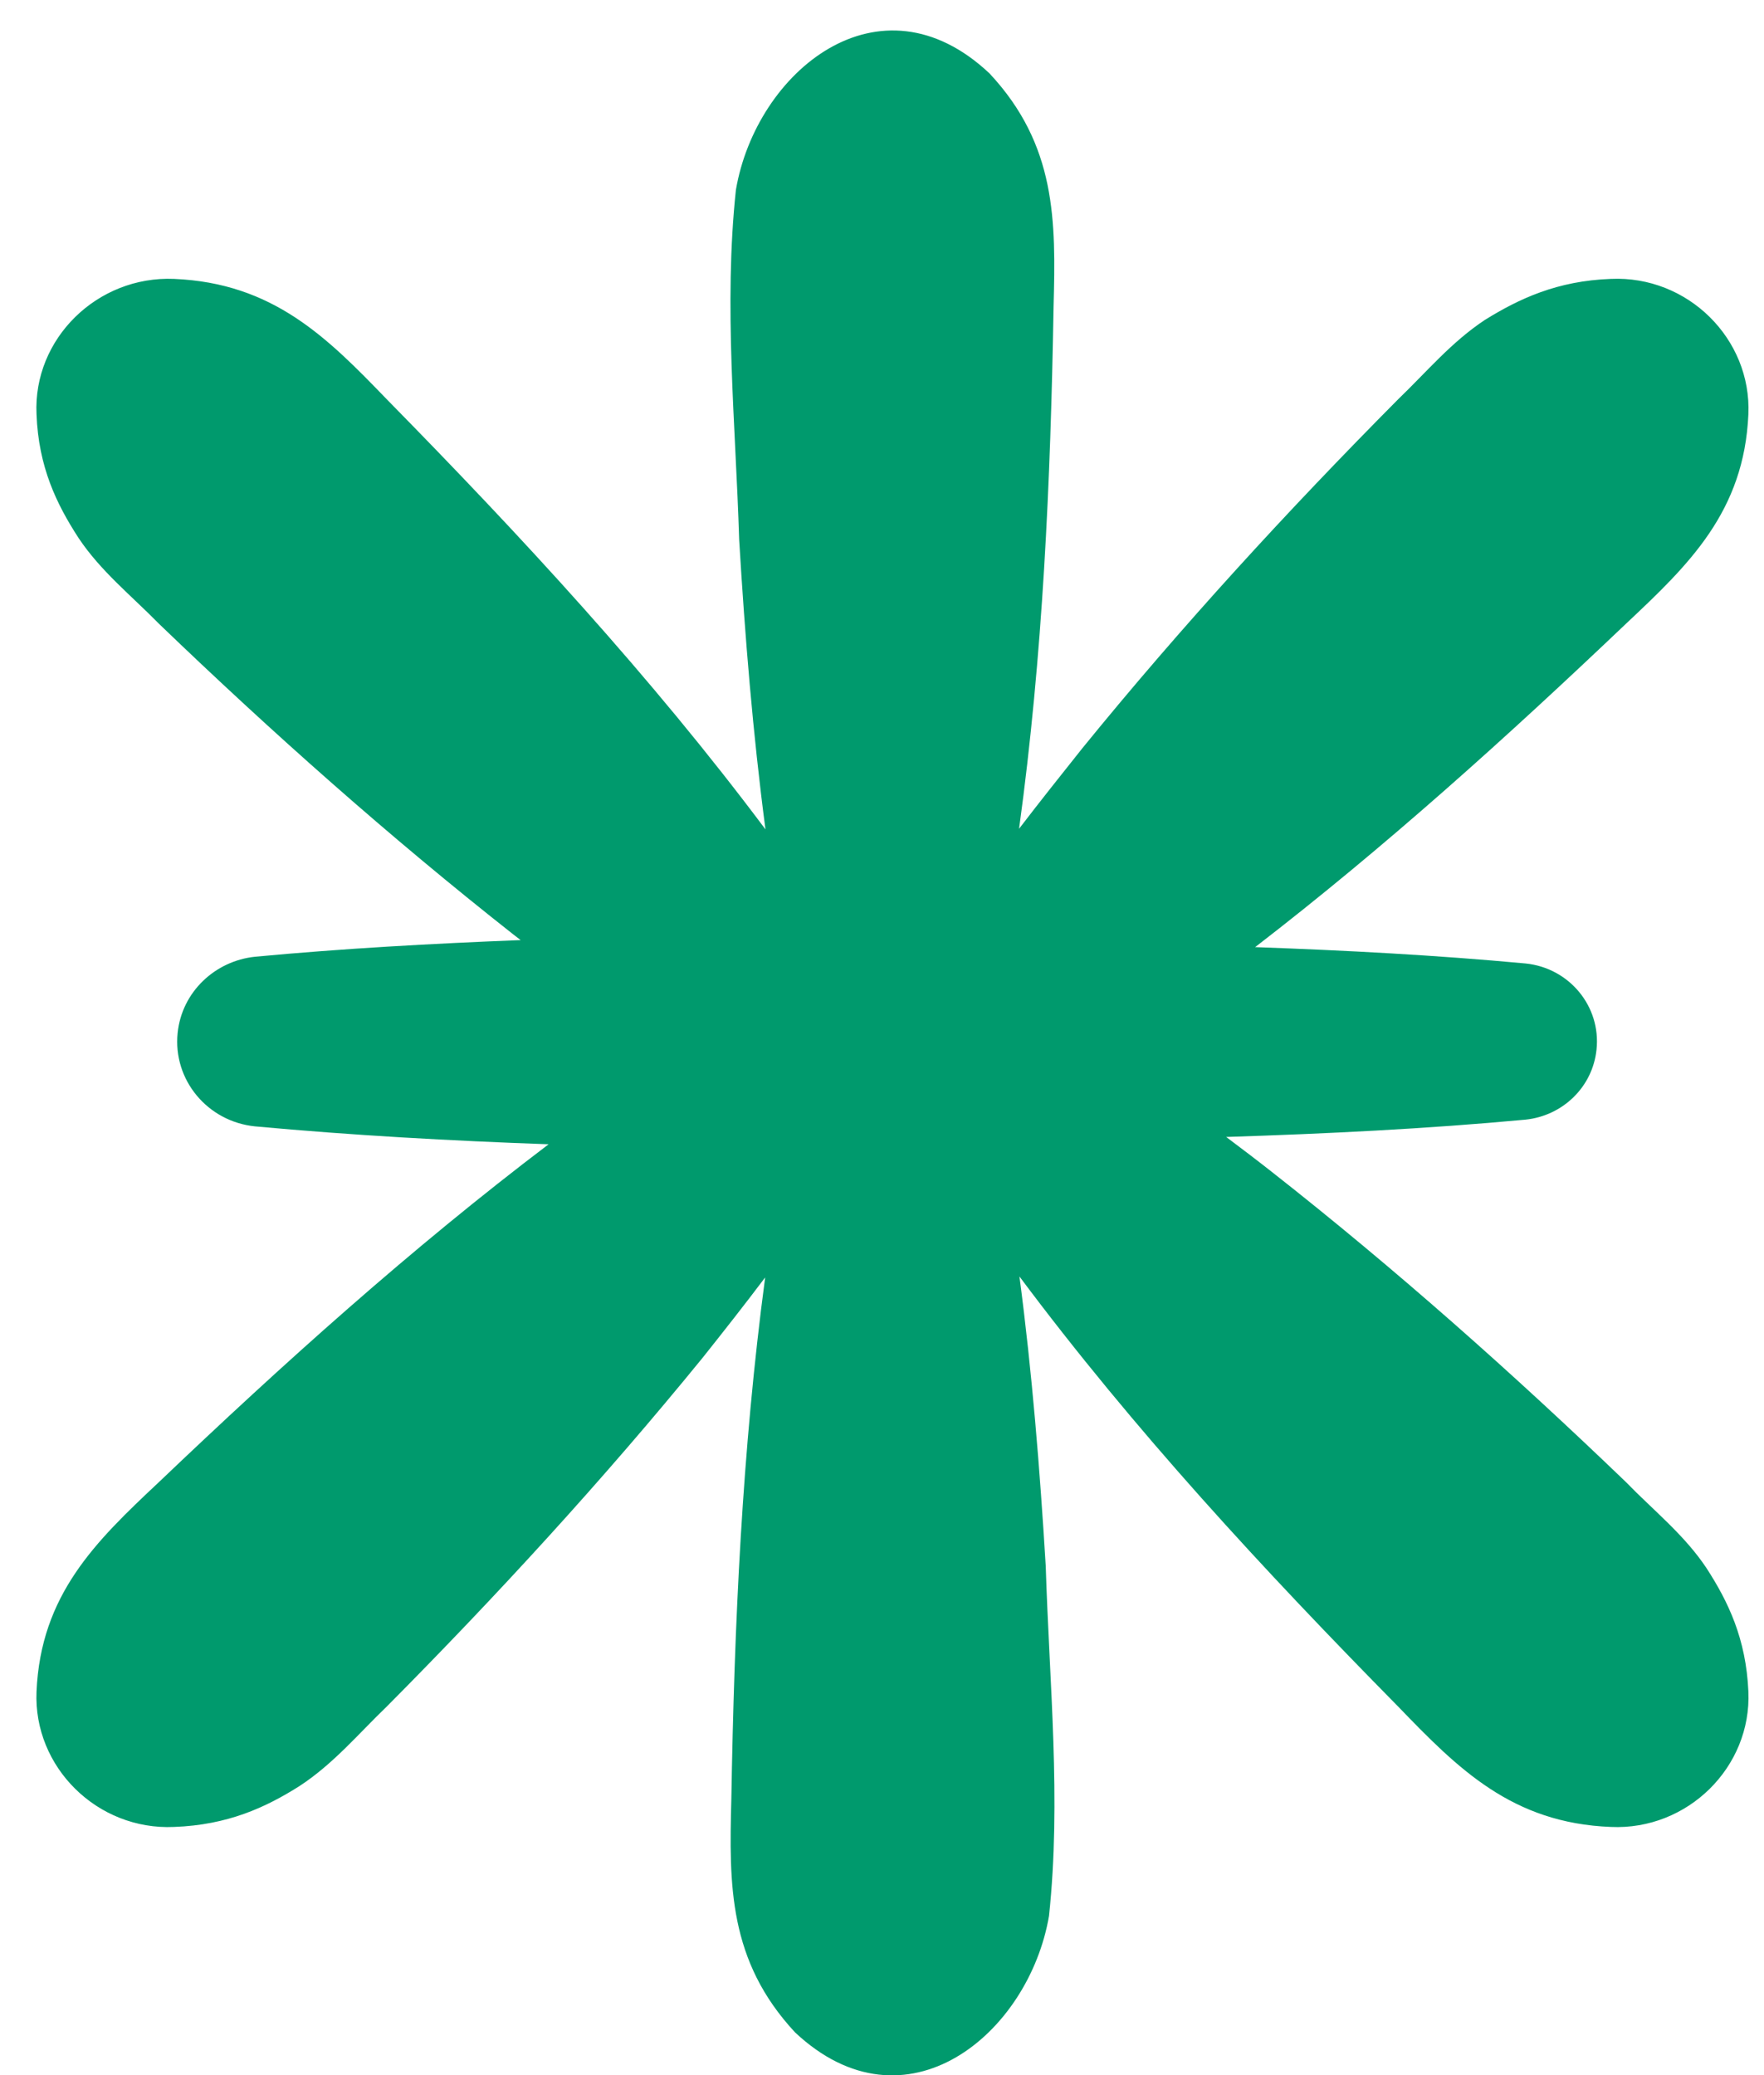 <svg width="34" height="40" viewBox="0 0 34 40" fill="none" xmlns="http://www.w3.org/2000/svg">
<path d="M31.343 28.572C29.162 26.475 26.899 24.463 24.512 22.588C24.223 22.36 23.929 22.138 23.634 21.916C25.558 21.854 27.488 21.761 29.406 21.582C30.114 21.508 30.697 20.959 30.772 20.231C30.86 19.398 30.246 18.658 29.406 18.572C27.676 18.411 25.934 18.319 24.192 18.257C26.705 16.32 29.055 14.198 31.343 12.02C32.558 10.879 33.617 9.861 33.699 7.985C33.762 6.529 32.527 5.308 31.048 5.376C30.014 5.413 29.281 5.758 28.623 6.165C27.977 6.591 27.495 7.171 26.95 7.695C24.819 9.842 22.776 12.069 20.864 14.42C20.457 14.932 20.043 15.45 19.642 15.975C20.1 12.637 20.25 9.275 20.307 5.906C20.351 4.259 20.363 2.797 19.072 1.415C16.948 -0.584 14.572 1.384 14.184 3.661C13.946 5.894 14.178 8.158 14.247 10.404C14.359 12.273 14.51 14.13 14.754 15.987C12.548 13.038 10.041 10.33 7.453 7.695C6.3 6.499 5.26 5.456 3.355 5.376C1.876 5.314 0.635 6.529 0.704 7.985C0.742 9.003 1.092 9.719 1.512 10.367C1.938 11.008 2.534 11.483 3.06 12.02C5.241 14.118 7.503 16.129 9.891 18.01C9.941 18.047 9.985 18.084 10.035 18.121C8.324 18.189 6.62 18.282 4.915 18.442C4.144 18.523 3.505 19.121 3.424 19.91C3.33 20.817 4 21.619 4.915 21.712C6.795 21.885 8.682 21.99 10.574 22.057C7.93 24.062 5.46 26.283 3.06 28.572C1.844 29.713 0.785 30.738 0.704 32.607C0.641 34.063 1.876 35.284 3.355 35.216C4.389 35.179 5.122 34.84 5.774 34.427C6.426 34.001 6.908 33.421 7.453 32.897C9.584 30.75 11.627 28.523 13.538 26.178C13.946 25.666 14.353 25.148 14.748 24.624C14.303 27.961 14.153 31.317 14.096 34.686C14.052 36.333 14.04 37.795 15.325 39.177C17.455 41.176 19.83 39.208 20.219 36.931C20.457 34.698 20.225 32.44 20.156 30.189C20.043 28.319 19.893 26.456 19.649 24.605C21.848 27.554 24.355 30.262 26.95 32.897C28.103 34.094 29.143 35.142 31.048 35.216C32.527 35.284 33.762 34.063 33.699 32.607C33.655 31.589 33.31 30.873 32.891 30.226C32.464 29.584 31.869 29.115 31.343 28.572Z" fill="#009A6D"/>
</svg>
